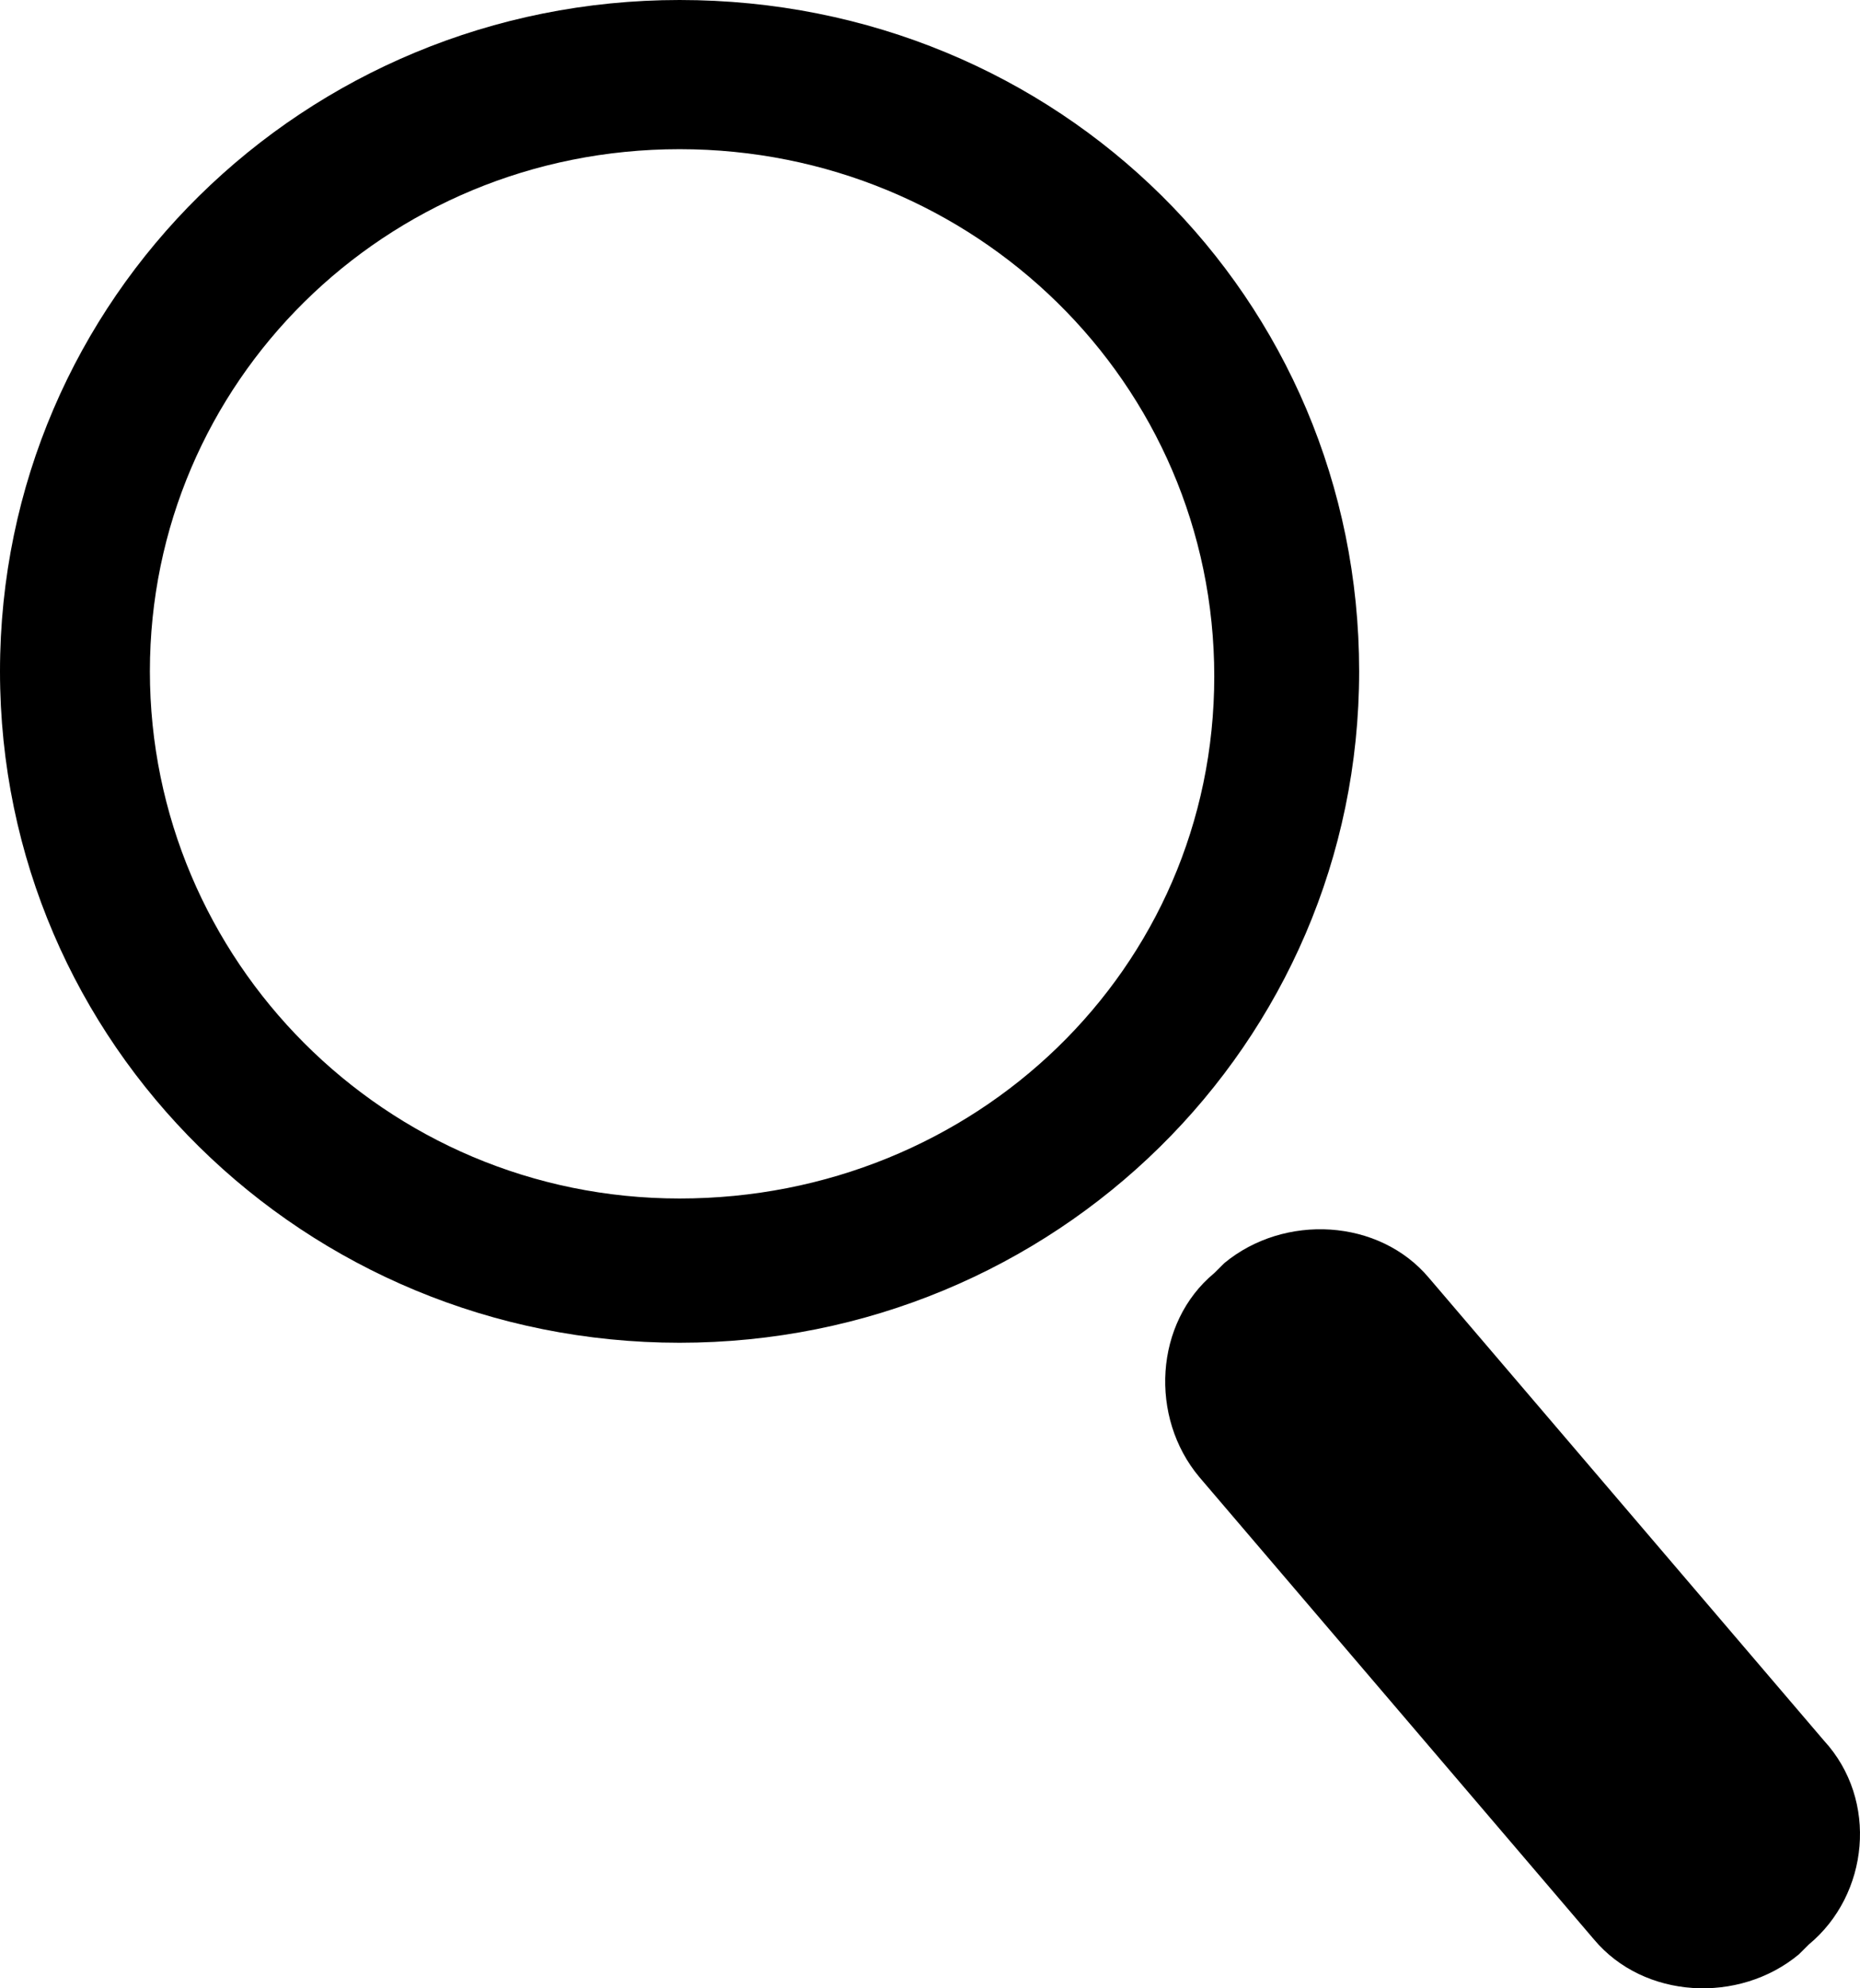 <?xml version="1.0" encoding="UTF-8" standalone="no"?>
<svg width="29px" height="31px" viewBox="0 0 29 31" version="1.1" xmlns="http://www.w3.org/2000/svg" xmlns:xlink="http://www.w3.org/1999/xlink">
    <!-- Generator: Sketch 44.1 (41455) - http://www.bohemiancoding.com/sketch -->
    <title>icon_suchen_schwarz</title>

    <defs></defs>
    <g id="Symbols" stroke="none" stroke-width="1" fill="none" fill-rule="evenodd">
        <g id="icon_suchen_schwarz" fill-rule="nonzero" fill="#000000">
            <path d="M28.203,30.316 L28.047,30.471 C27.113,31.247 25.632,31.169 24.853,30.239 L18.698,23.028 C17.919,22.098 17.997,20.624 18.932,19.849 L19.088,19.694 C20.023,18.919 21.503,18.996 22.282,19.927 L28.437,27.137 C29.294,28.068 29.138,29.541 28.203,30.316 Z M10.596,18.686 C5.999,18.686 2.337,14.964 2.337,10.467 C2.337,5.97 5.999,2.326 10.596,2.326 C15.192,2.326 18.932,5.97 18.932,10.545 C18.932,15.119 15.192,18.686 10.596,18.686 Z M10.596,0 C4.752,0 0,4.652 0,10.467 C0,16.282 4.752,20.935 10.596,20.935 C16.439,20.935 21.191,16.282 21.191,10.467 C21.191,4.652 16.517,0 10.596,0 L10.596,0 Z" id="Fill-1"></path>
        </g>
    </g>
</svg>
